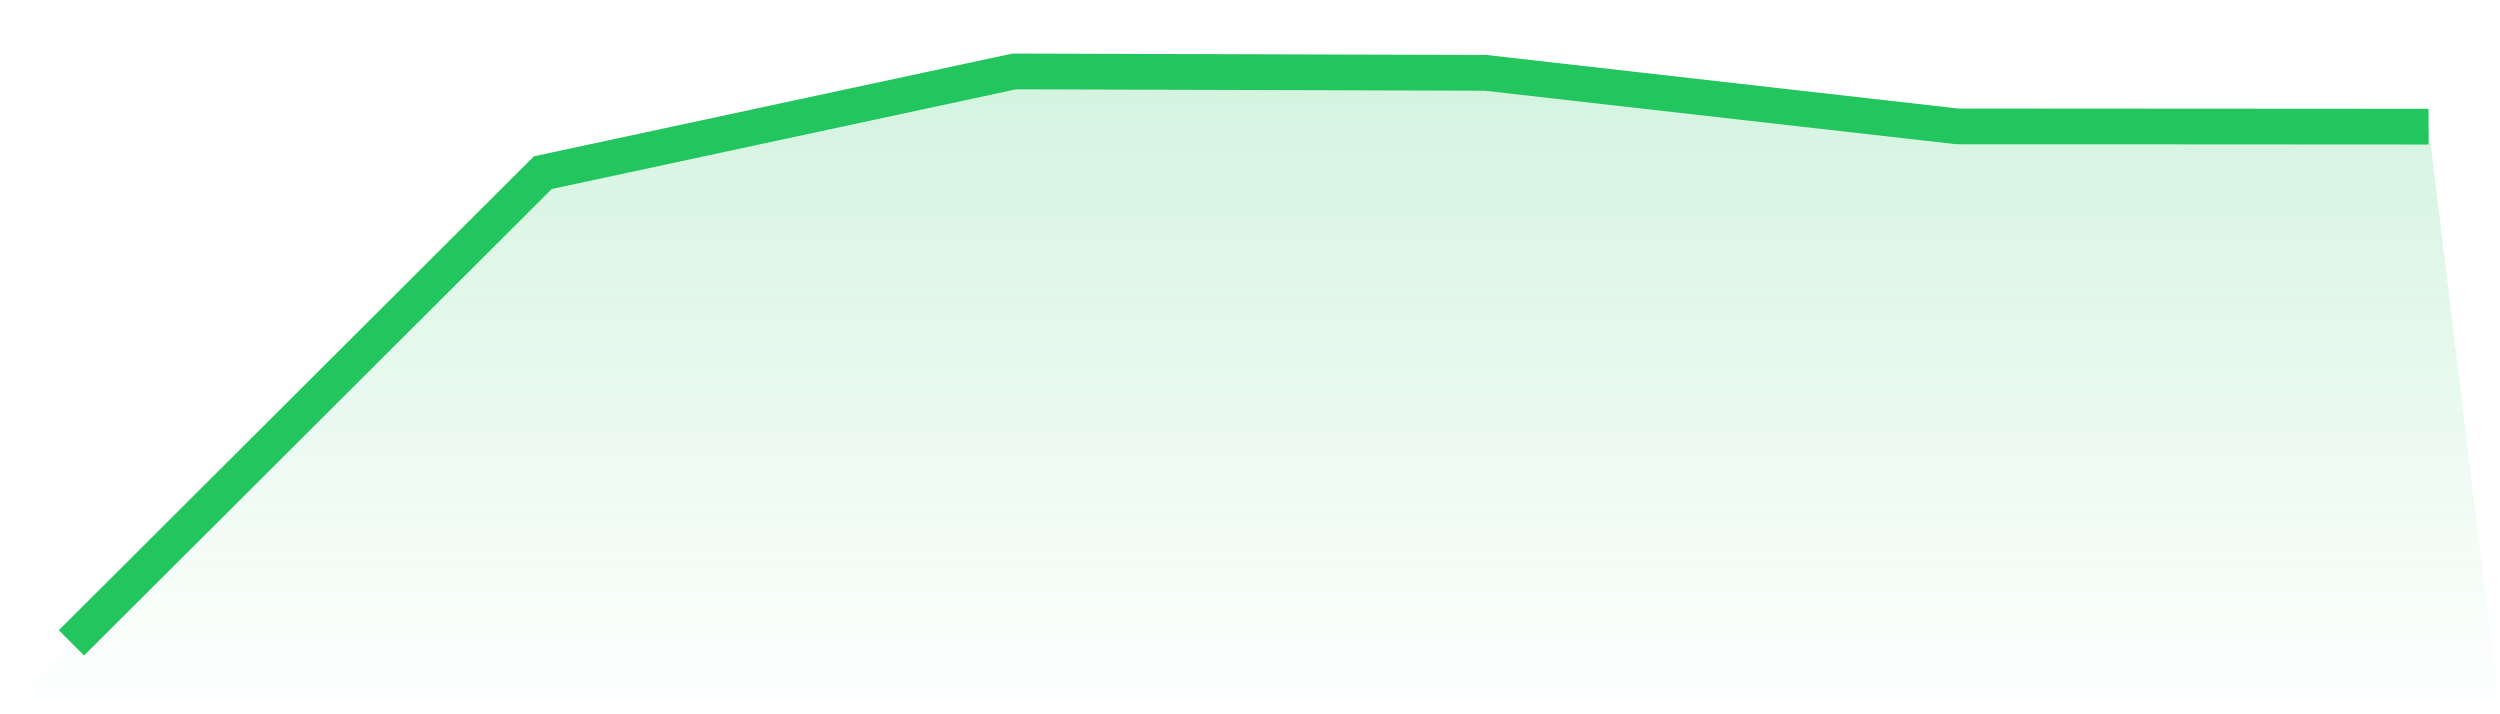 <svg viewBox="0 0 140 40" xmlns="http://www.w3.org/2000/svg">
<defs>
<linearGradient id="gradient" x1="0" x2="0" y1="0" y2="1">
<stop offset="0%" stop-color="#22c55e" stop-opacity="0.2"/>
<stop offset="100%" stop-color="#22c55e" stop-opacity="0"/>
</linearGradient>
</defs>
<path d="M4,36 L4,36 L30.4,9.668 L56.8,4 L83.2,4.081 L109.6,7.077 L136,7.093 L140,40 L0,40 z" fill="url(#gradient)"/>
<path d="M4,36 L4,36 L30.4,9.668 L56.8,4 L83.2,4.081 L109.6,7.077 L136,7.093" fill="none" stroke="#22c55e" stroke-width="2"/>
</svg>